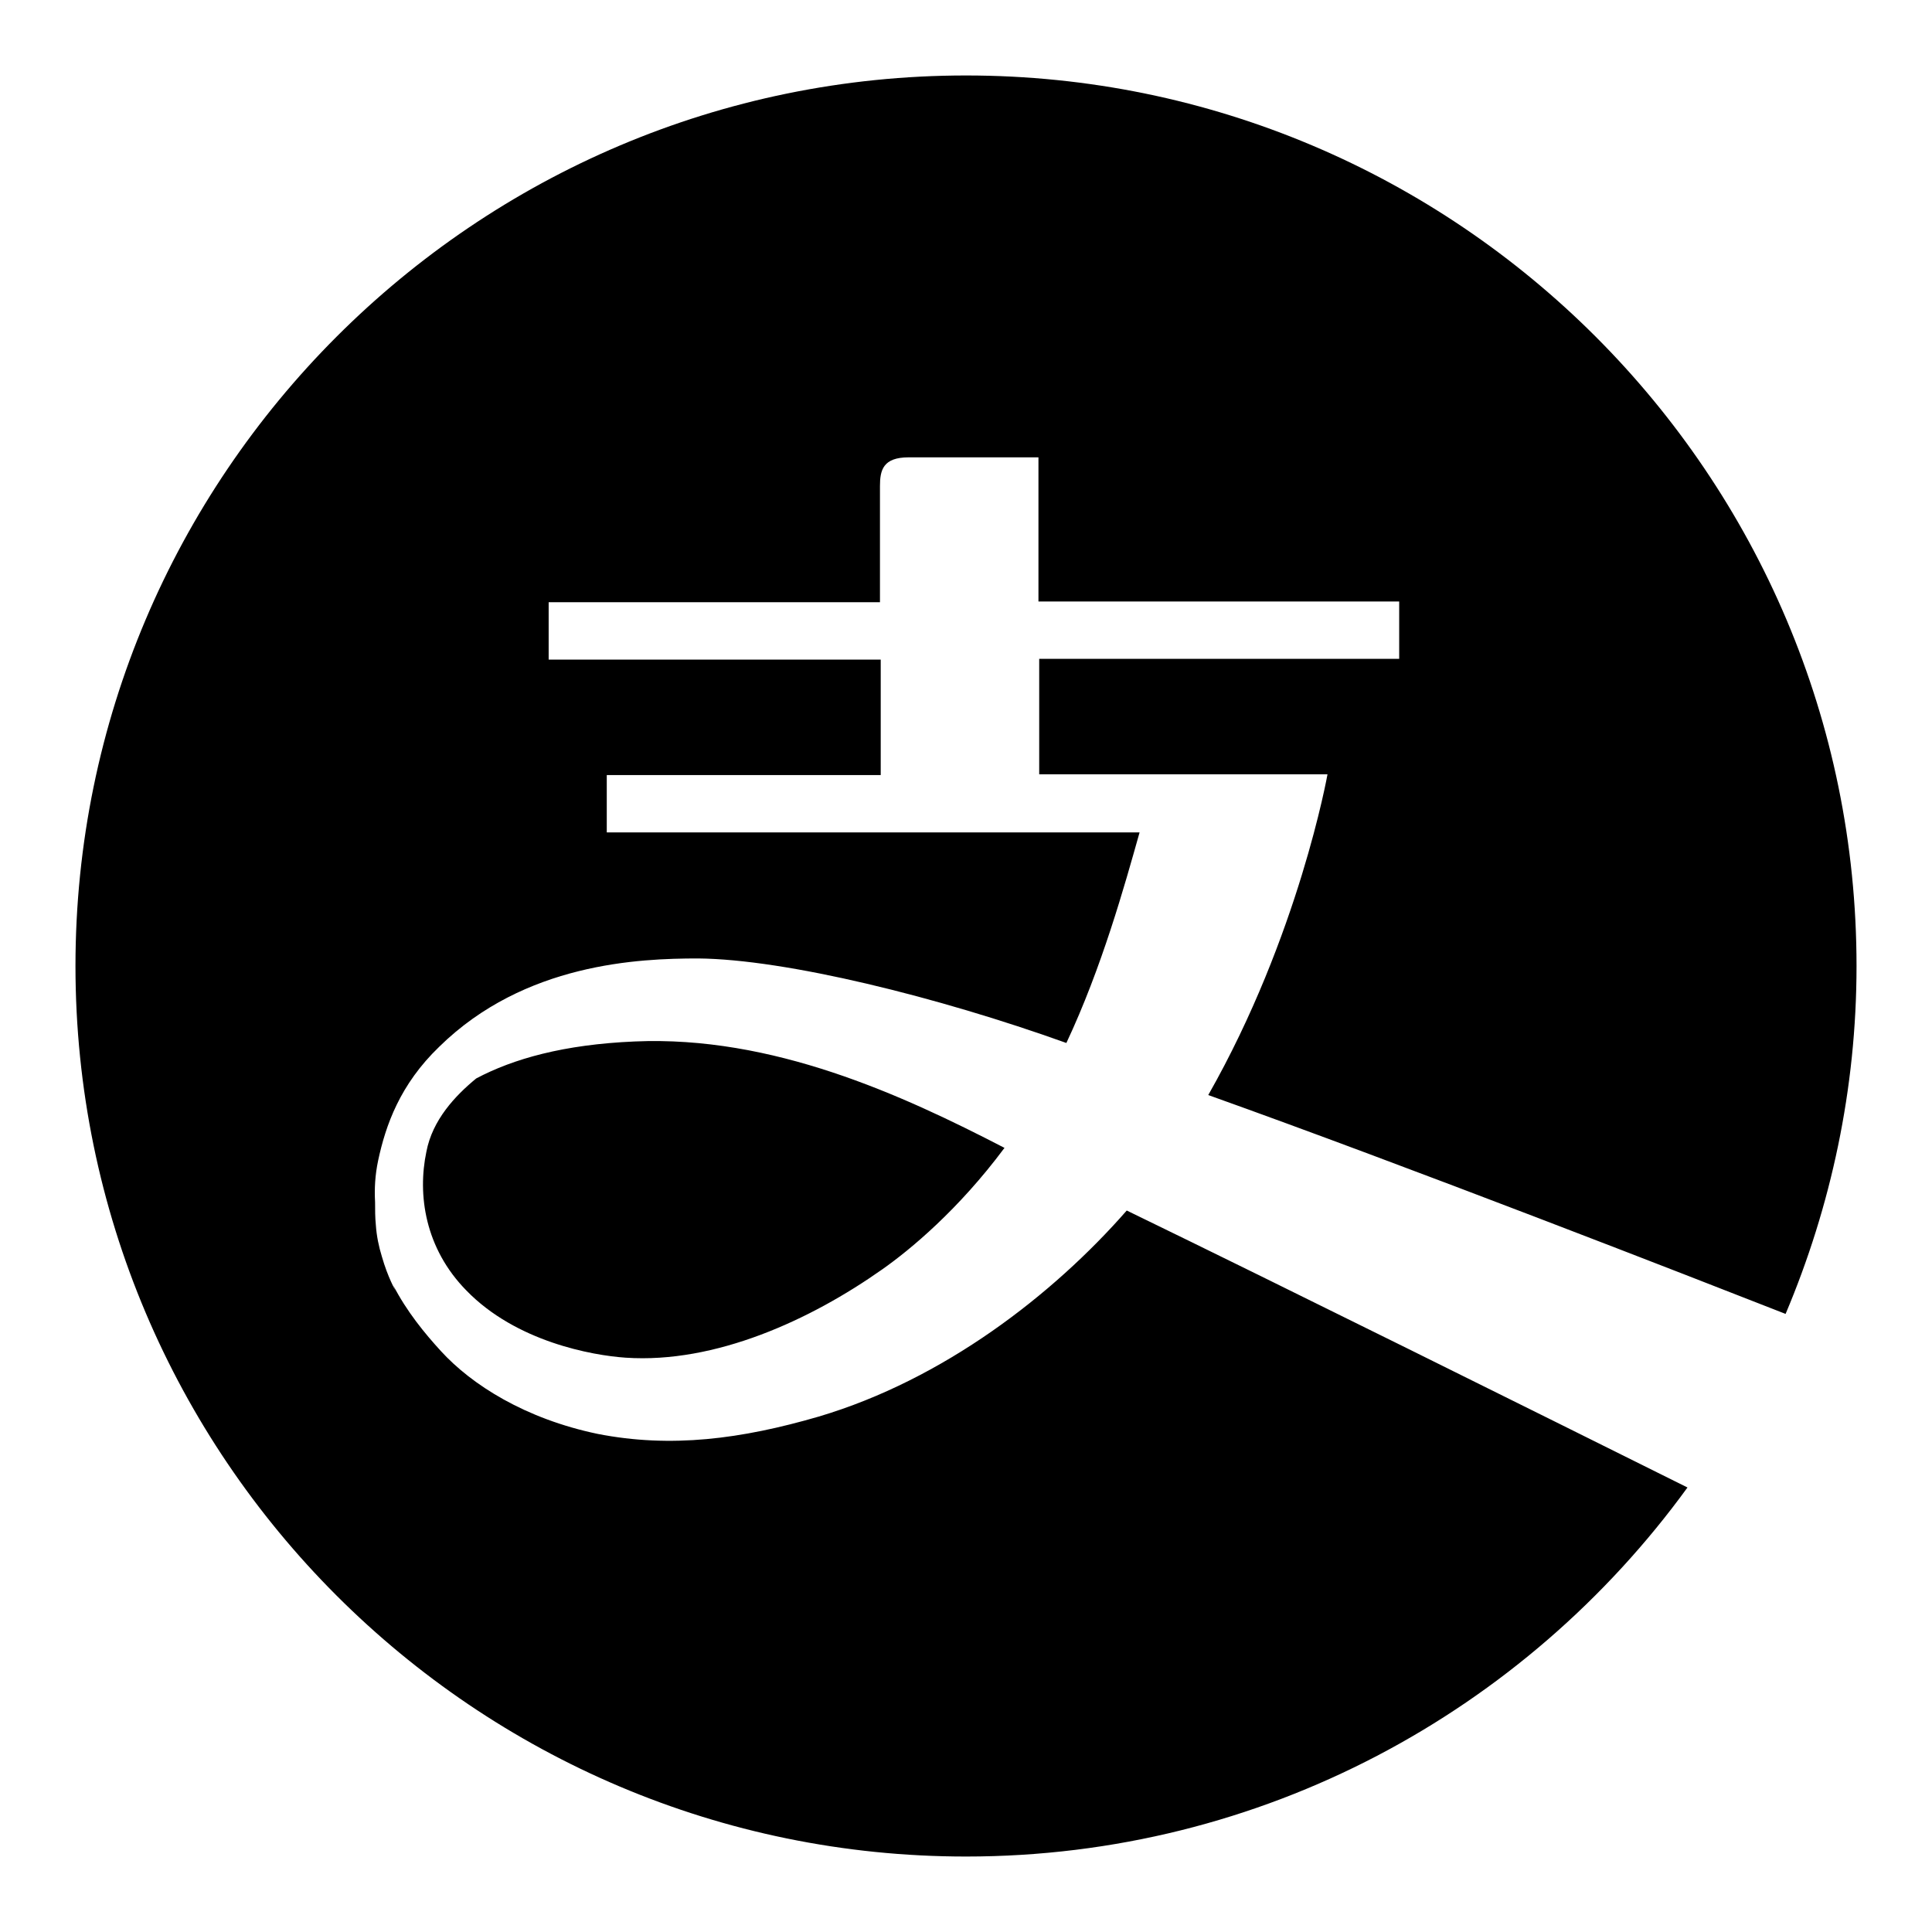 <?xml version="1.0" encoding="utf-8"?>
<!-- Svg Vector Icons : http://www.onlinewebfonts.com/icon -->
<!DOCTYPE svg PUBLIC "-//W3C//DTD SVG 1.1//EN" "http://www.w3.org/Graphics/SVG/1.1/DTD/svg11.dtd">
<svg version="1.1" xmlns="http://www.w3.org/2000/svg" xmlns:xlink="http://www.w3.org/1999/xlink" x="0px" y="0px" viewBox="0 0 256 256" enable-background="new 0 0 256 256" xml:space="preserve">
<g> <path fill="#000000" d="M63.1,142.9c-2.8,2.3-5.8,5.5-6.6,9.7c-1.2,5.7-0.2,12.8,5.3,18.4c6.6,6.8,16.7,8.6,21.1,8.9 c11.9,0.8,24.5-5,34-11.7c3.7-2.6,10.1-7.9,16.2-16.1c-13.7-7.1-30.8-14.9-49-14.1C74.7,138.4,68,140.3,63.1,142.9z M236.6,174.1 c6-14.2,9.4-29.8,9.4-46.1c0-65.1-52.9-118-118-118C62.9,10,10,63,10,128c0,65.1,52.9,118,118,118c39.3,0,74.1-19.3,95.6-48.9 c-20.3-10.1-53.7-26.7-74.3-36.7c-9.8,11.2-24.3,22.4-40.8,27.3c-10.3,3-19.6,4.2-29.3,2.3c-9.6-2-16.7-6.5-20.8-11 c-2.1-2.3-4.5-5.2-6.3-8.7c0.2,0.5,0.3,0.7,0.3,0.7s-1-1.7-1.8-4.5c-0.4-1.3-0.7-2.7-0.8-4.2c-0.1-1-0.1-2-0.1-3 c-0.1-1.8,0-3.6,0.4-5.5c1-4.7,2.9-10.1,8.1-15.1C69.5,127.6,84.7,127,92.5,127c11.6,0.1,31.8,5.1,48.8,11.2 c4.7-10,7.7-20.8,9.7-27.9H80.4v-7.6h36.3V87.4h-44v-7.6h43.9V64.4c0-2.1,0.4-3.8,3.8-3.8h17.2v19.1h47.8v7.6h-47.7v15.3h38.2 c0,0-3.8,21.4-15.8,42.5C186.7,154.6,224.1,169.2,236.6,174.1z"/></g>
</svg>